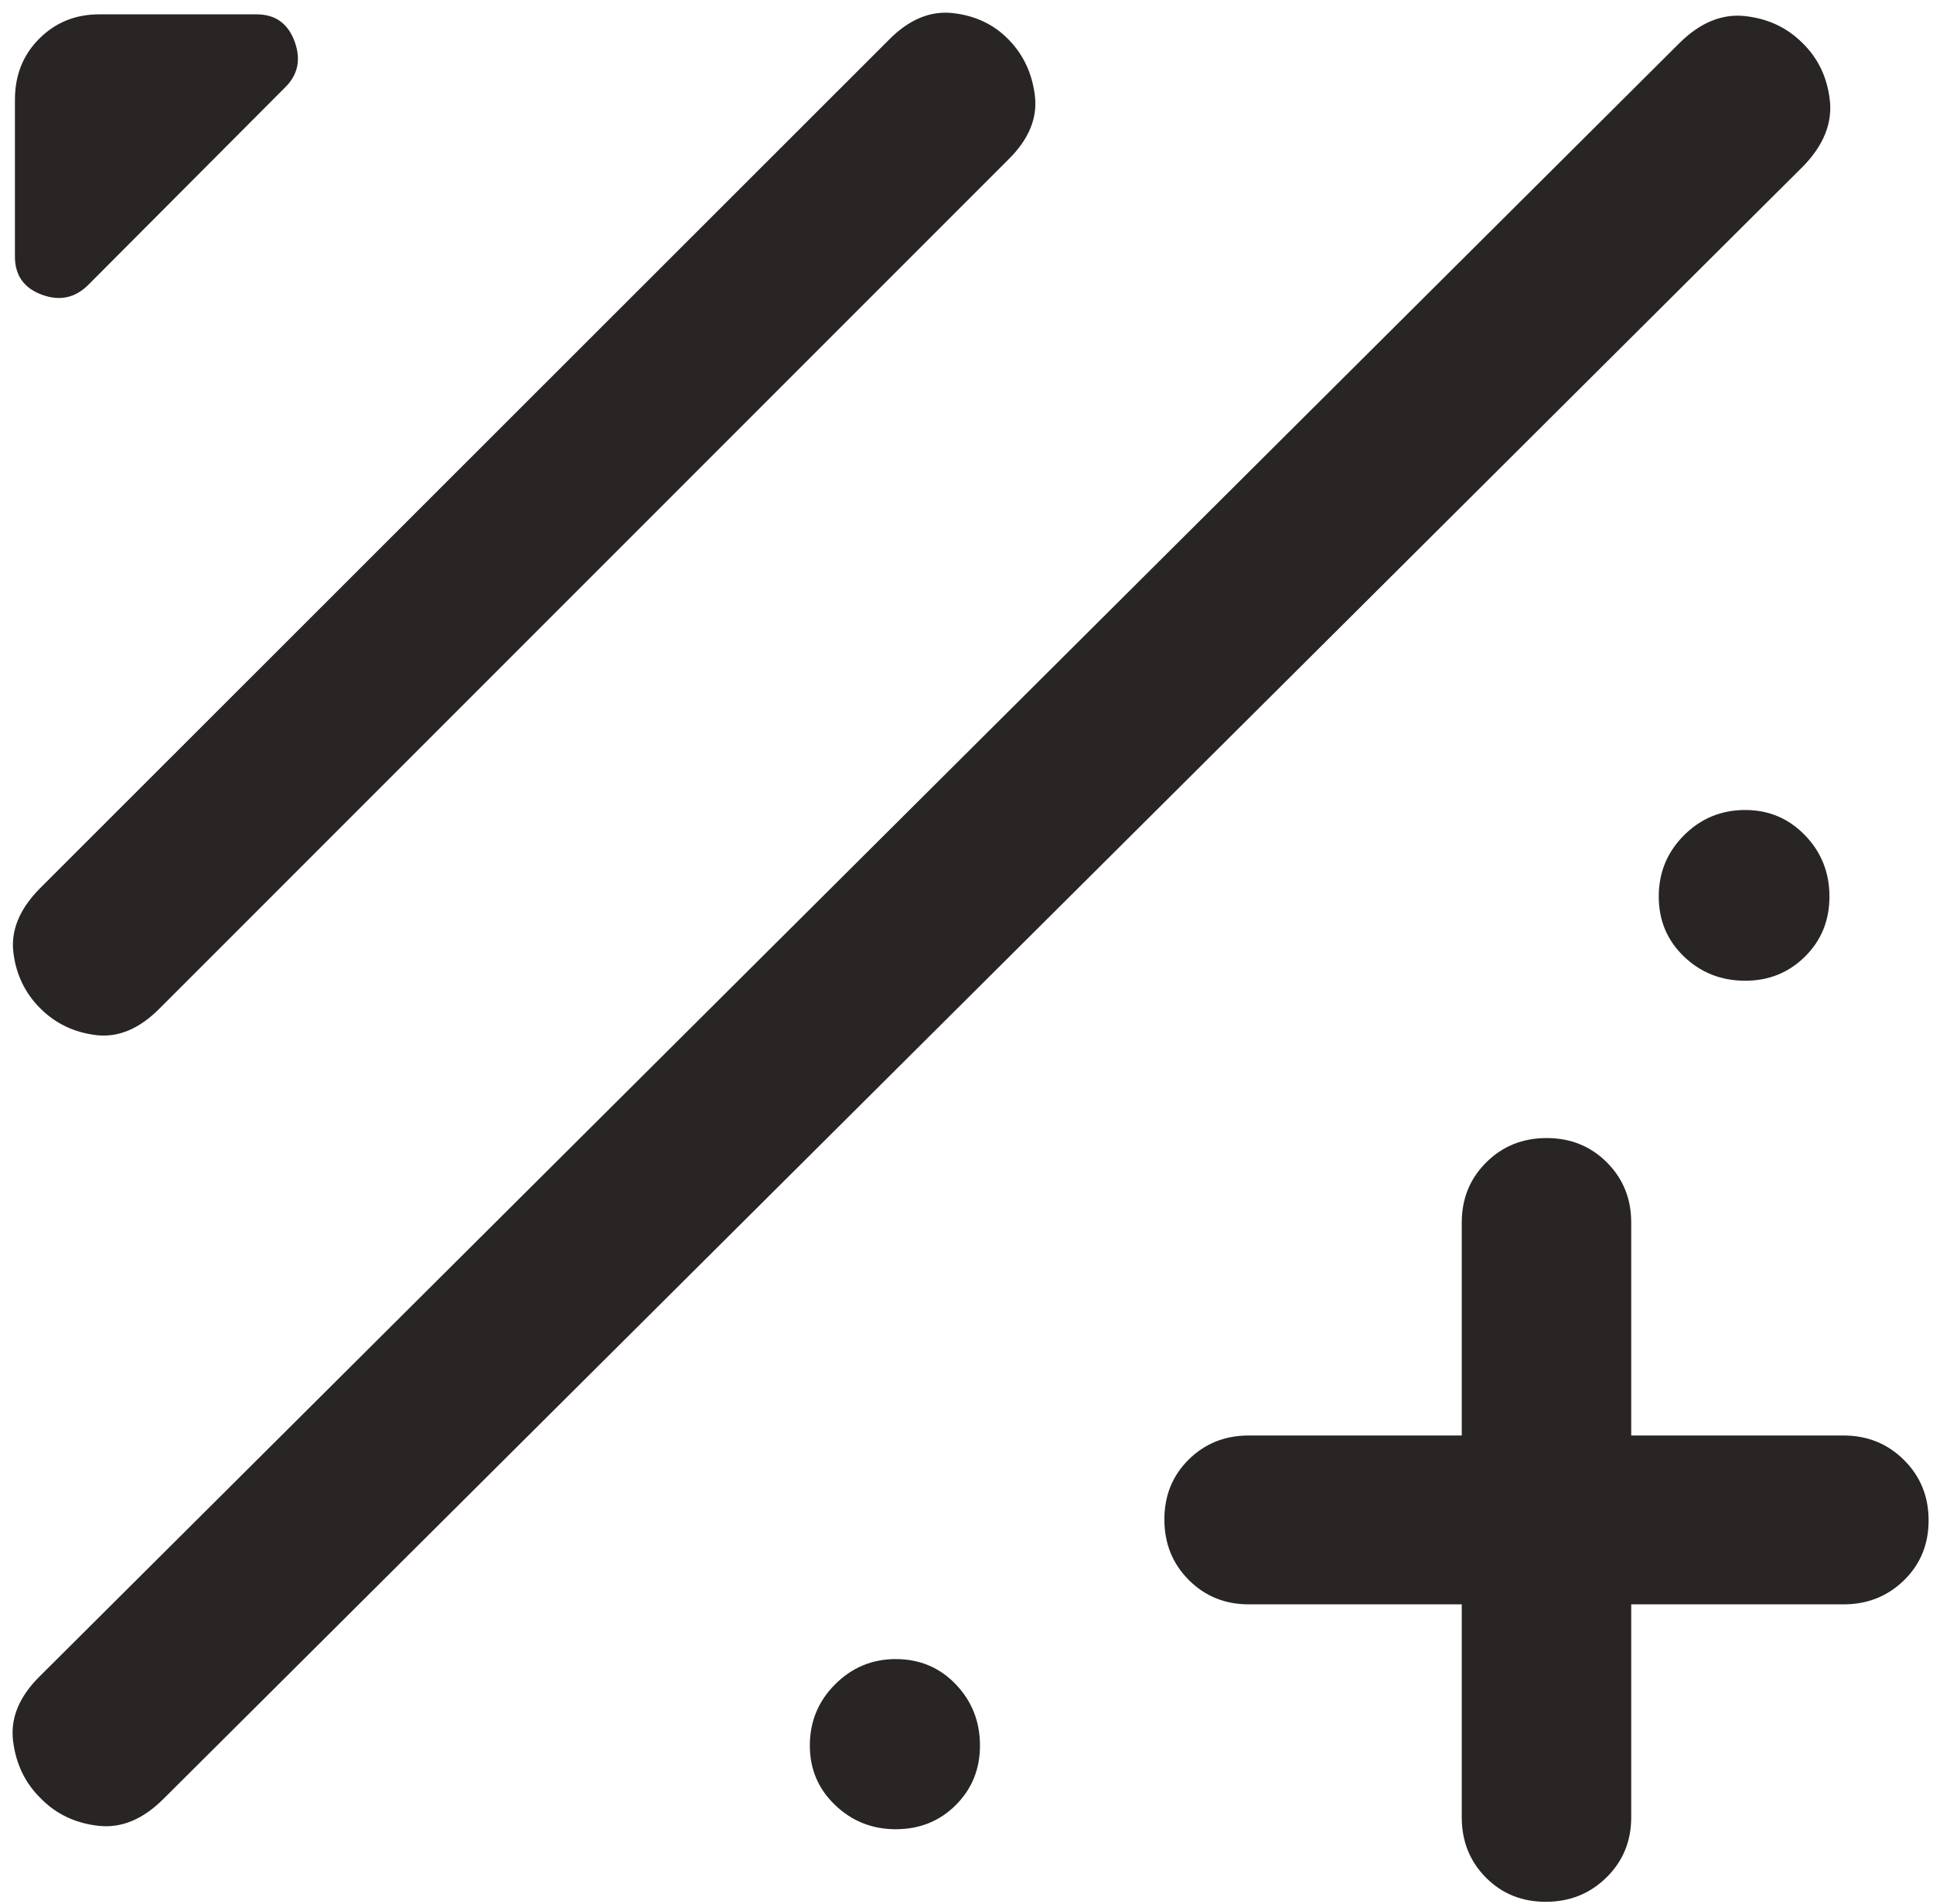 <svg width="65" height="64" viewBox="0 0 65 64" fill="none" xmlns="http://www.w3.org/2000/svg">
<path d="M49.154 53.938H41.992C41.191 53.938 40.518 53.664 39.972 53.116C39.427 52.568 39.154 51.891 39.154 51.085C39.154 50.279 39.427 49.608 39.972 49.069C40.518 48.53 41.191 48.261 41.992 48.261H49.154V41.1C49.154 40.298 49.428 39.625 49.977 39.079C50.525 38.534 51.202 38.261 52.008 38.261C52.813 38.261 53.488 38.534 54.033 39.079C54.579 39.625 54.852 40.298 54.852 41.1V48.261H61.992C62.794 48.261 63.471 48.535 64.023 49.083C64.576 49.632 64.852 50.309 64.852 51.114C64.852 51.92 64.576 52.592 64.023 53.131C63.471 53.669 62.794 53.938 61.992 53.938H54.852V61.1C54.852 61.901 54.574 62.575 54.019 63.12C53.464 63.666 52.784 63.938 51.978 63.938C51.173 63.938 50.501 63.666 49.962 63.12C49.423 62.575 49.154 61.901 49.154 61.1V53.938ZM1.372 60.462C0.847 59.951 0.537 59.309 0.44 58.536C0.343 57.763 0.647 57.031 1.352 56.341L56.487 1.435C57.178 0.757 57.906 0.459 58.671 0.54C59.435 0.621 60.077 0.918 60.597 1.432C61.129 1.944 61.44 2.588 61.53 3.361C61.62 4.134 61.326 4.872 60.648 5.576L5.513 60.462C4.815 61.166 4.078 61.473 3.302 61.383C2.526 61.293 1.882 60.986 1.372 60.462ZM1.352 33.898C0.841 33.388 0.54 32.763 0.45 32.023C0.36 31.283 0.654 30.568 1.332 29.877L29.897 1.332C30.568 0.654 31.282 0.357 32.038 0.44C32.794 0.523 33.421 0.821 33.918 1.332C34.416 1.842 34.71 2.472 34.8 3.222C34.89 3.971 34.596 4.682 33.918 5.353L5.373 33.898C4.688 34.59 3.974 34.89 3.232 34.8C2.489 34.71 1.862 34.41 1.352 33.898ZM2.968 9.578C2.525 10.02 2.004 10.129 1.403 9.906C0.802 9.683 0.502 9.256 0.502 8.625V3.356C0.502 2.53 0.774 1.845 1.32 1.3C1.866 0.754 2.539 0.482 3.341 0.482H8.625C9.256 0.482 9.683 0.786 9.906 1.393C10.129 2.001 10.02 2.519 9.578 2.948L2.968 9.578ZM58.685 32.972C57.88 32.972 57.193 32.702 56.627 32.16C56.061 31.618 55.778 30.945 55.778 30.139C55.778 29.334 56.061 28.648 56.627 28.082C57.193 27.515 57.88 27.232 58.685 27.232C59.477 27.232 60.148 27.515 60.696 28.082C61.244 28.648 61.518 29.334 61.518 30.139C61.518 30.945 61.244 31.618 60.696 32.16C60.148 32.702 59.477 32.972 58.685 32.972ZM30.119 61.498C29.327 61.498 28.648 61.227 28.082 60.686C27.515 60.144 27.232 59.477 27.232 58.685C27.232 57.88 27.515 57.193 28.082 56.627C28.648 56.061 29.327 55.778 30.119 55.778C30.925 55.778 31.598 56.061 32.14 56.627C32.682 57.193 32.953 57.88 32.953 58.685C32.953 59.477 32.682 60.144 32.14 60.686C31.598 61.227 30.925 61.498 30.119 61.498Z" fill="#292524"/>
</svg>

